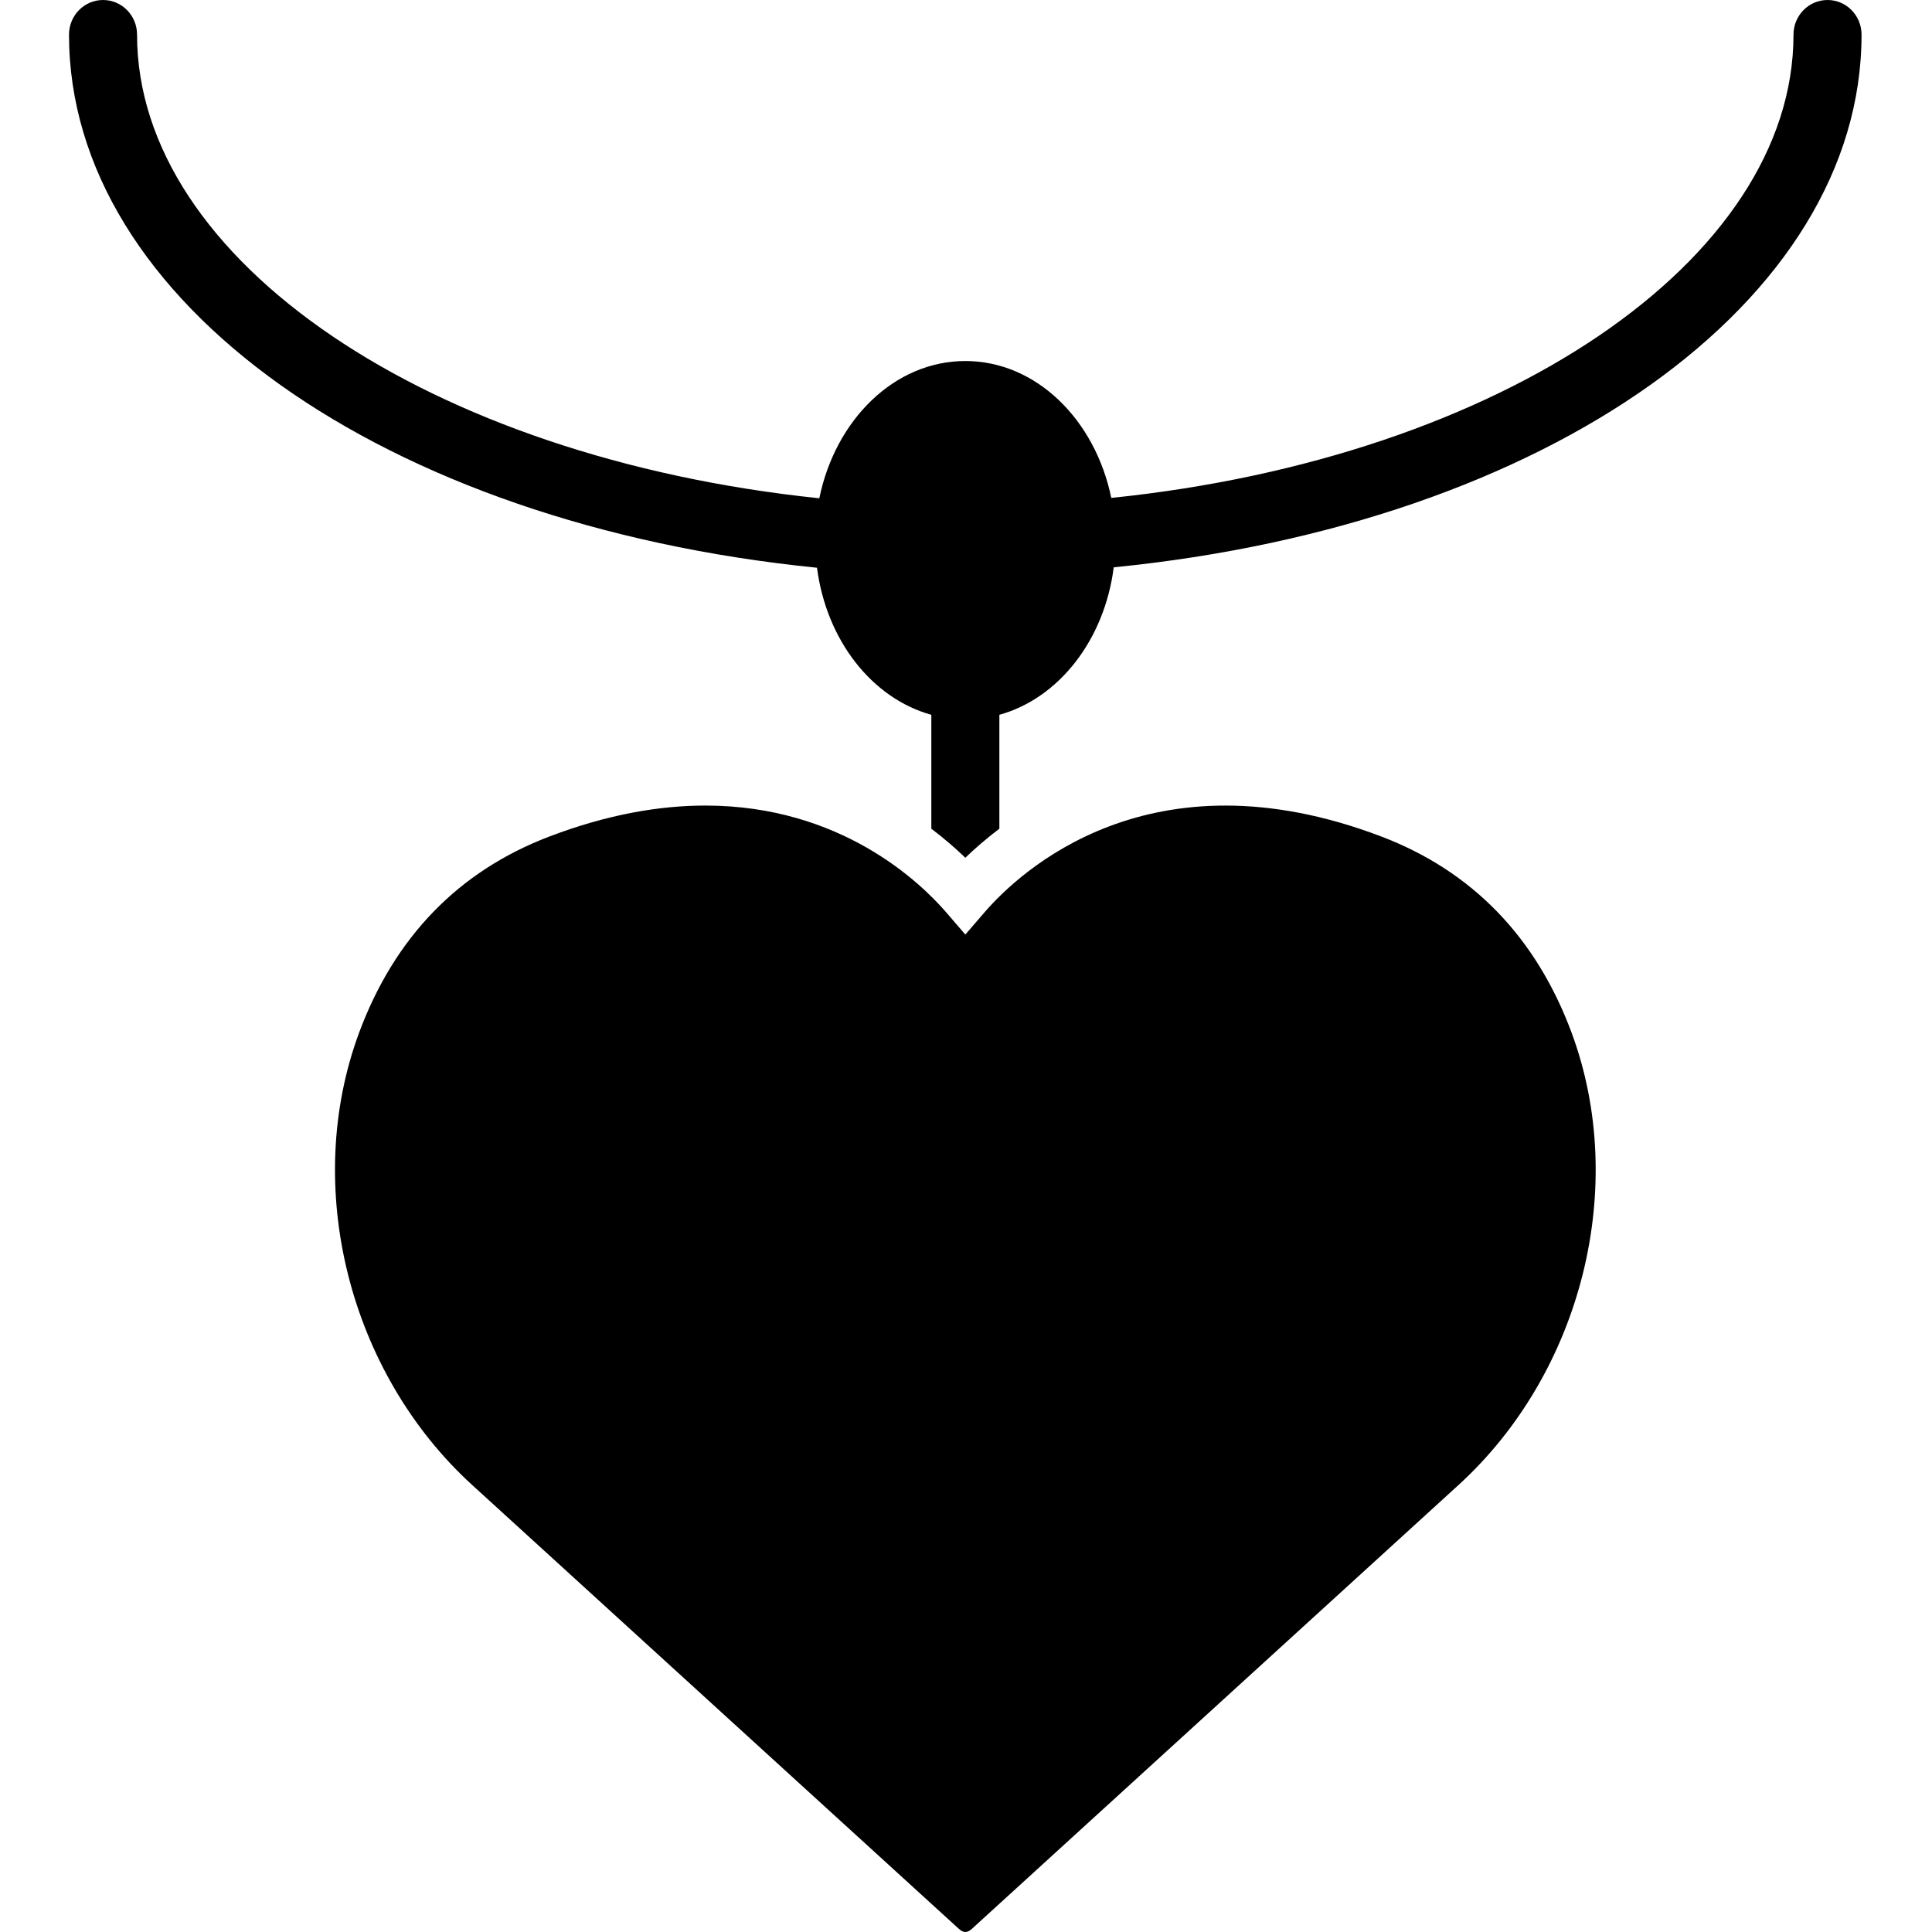 <svg version="1.0" preserveAspectRatio="xMidYMid meet" height="500" viewBox="0 0 375 375" zoomAndPan="magnify" width="500" xmlns:xlink="http://www.w3.org/1999/xlink" xmlns="http://www.w3.org/2000/svg"><defs><clipPath id="865ce86996"><path clip-rule="nonzero" d="M 13.359 0 L 361.359 0 L 361.359 167 L 13.359 167 Z M 13.359 0"></path></clipPath></defs><rect fill-opacity="1" height="450" y="-37.5" fill="#ffffff" width="450" x="-37.5"></rect><rect fill-opacity="1" height="450" y="-37.5" fill="#ffffff" width="450" x="-37.5"></rect><g clip-path="url(#865ce86996)"><path fill-rule="nonzero" fill-opacity="1" d="M 354.723 0 C 351.074 0 348.117 3.008 348.117 6.723 C 348.117 50.566 291.383 88.871 215.699 96.645 C 212.566 81.434 201.098 70.074 187.371 70.074 C 173.625 70.074 162.141 81.469 159.031 96.715 C 83.332 88.852 26.602 50.523 26.602 6.723 C 26.602 3.008 23.645 0 19.996 0 C 16.348 0 13.395 3.008 13.395 6.723 C 13.395 58.484 74.324 101.73 158.578 110.199 C 160.406 124.27 169.25 135.551 180.77 138.742 L 180.77 160.852 C 183.359 162.824 185.594 164.762 187.371 166.492 C 189.148 164.762 191.383 162.82 193.977 160.848 L 193.977 138.742 C 205.516 135.543 214.371 124.227 216.176 110.117 C 300.41 101.754 361.324 58.531 361.324 6.723 C 361.324 3.008 358.371 0 354.723 0 Z M 354.723 0" fill="#000000"></path></g><path fill-rule="nonzero" fill-opacity="1" d="M 268.137 162.375 C 223.207 145.27 197.809 169.301 191.094 177.082 L 187.371 181.398 L 183.652 177.082 C 178.633 171.266 163.172 156.359 136.914 156.359 C 128.051 156.359 117.953 158.055 106.613 162.375 C 89.004 169.086 76.586 181.898 69.703 200.441 C 58.641 230.27 67.672 266.379 91.672 288.258 L 186.074 374.352 C 187.02 375.219 187.742 375.203 188.652 374.379 L 283.074 288.258 C 307.07 266.379 316.105 230.262 305.043 200.441 C 298.16 181.898 285.742 169.086 268.137 162.375 Z M 268.137 162.375" fill="#000000"></path></svg>
